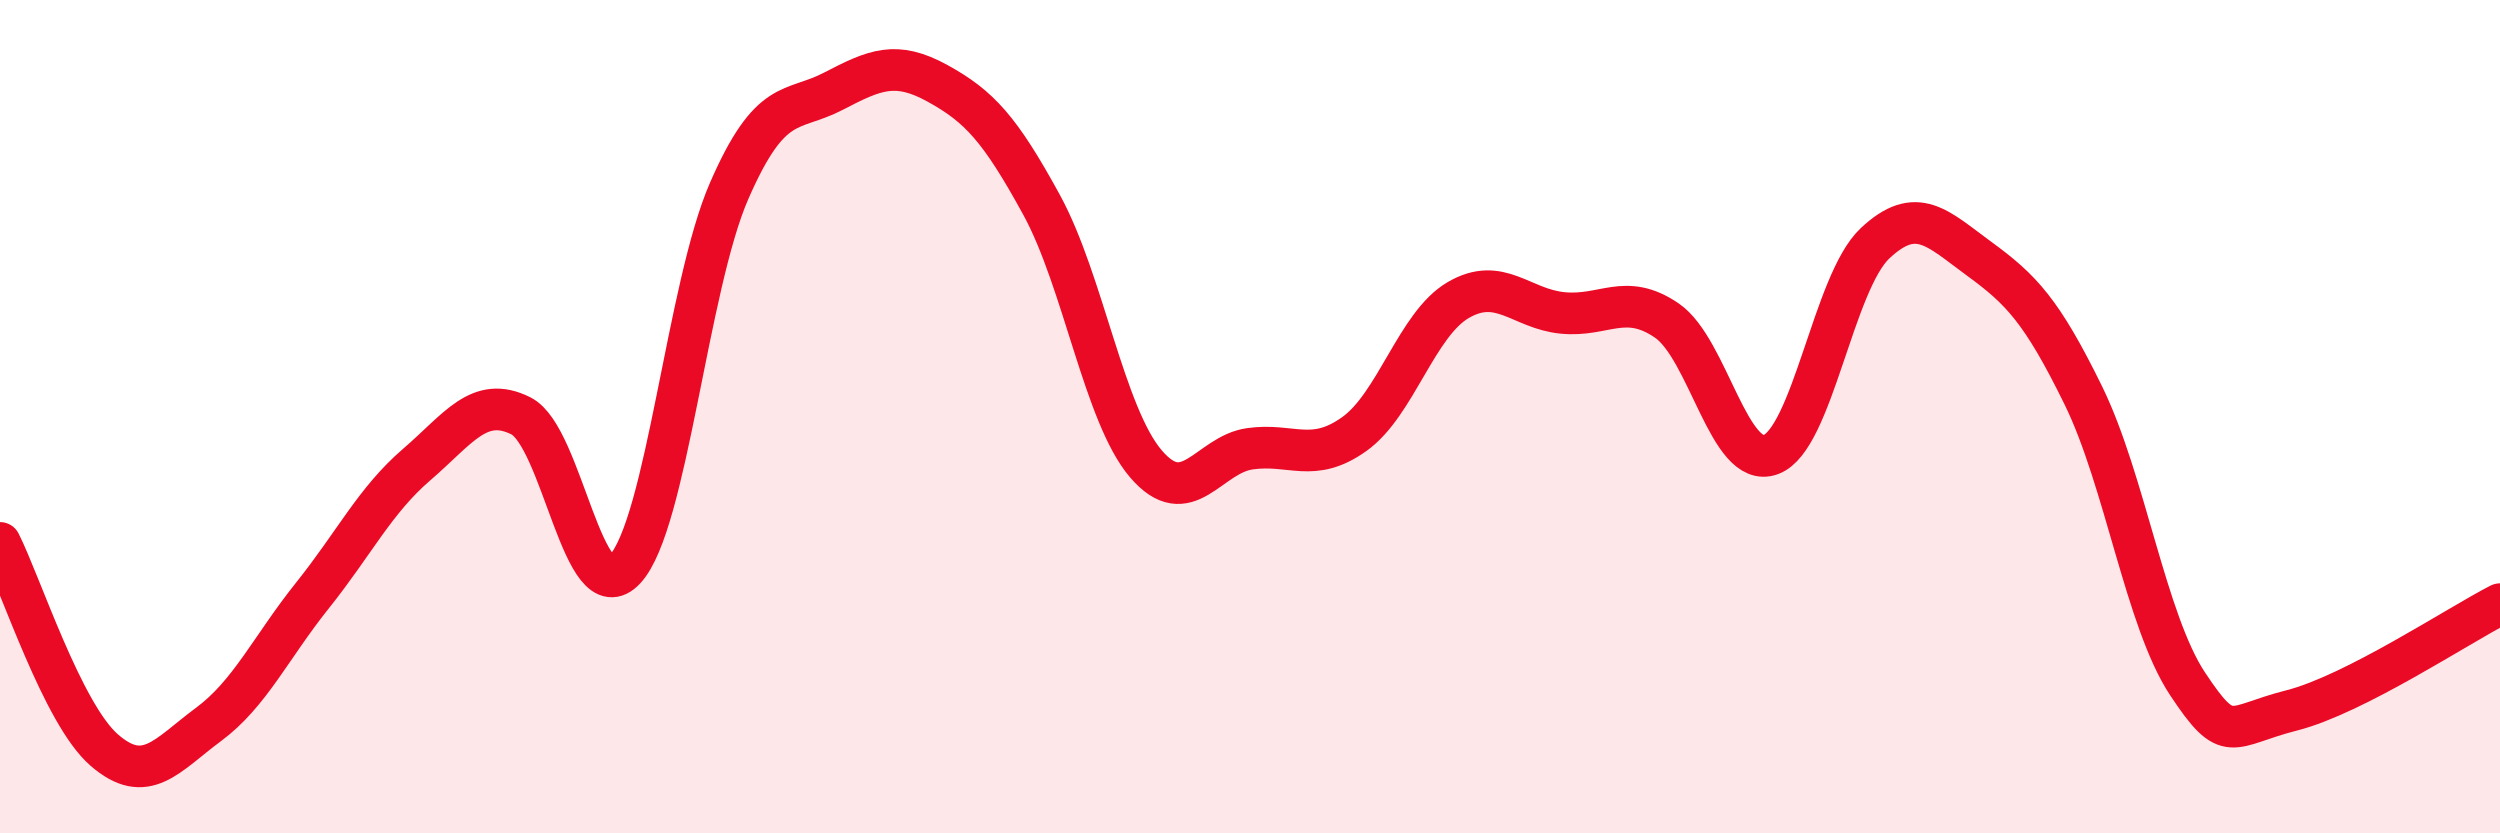 
    <svg width="60" height="20" viewBox="0 0 60 20" xmlns="http://www.w3.org/2000/svg">
      <path
        d="M 0,13.03 C 0.5,14.02 1.5,17.13 2.5,18 C 3.5,18.87 4,18.13 5,17.39 C 6,16.65 6.5,15.54 7.5,14.29 C 8.5,13.04 9,12.01 10,11.15 C 11,10.29 11.5,9.48 12.5,9.98 C 13.5,10.48 14,14.74 15,13.66 C 16,12.58 16.5,6.87 17.5,4.58 C 18.5,2.29 19,2.71 20,2.19 C 21,1.67 21.5,1.45 22.5,2 C 23.5,2.55 24,3.09 25,4.92 C 26,6.75 26.5,9.96 27.5,11.13 C 28.5,12.3 29,10.91 30,10.77 C 31,10.63 31.5,11.13 32.5,10.42 C 33.5,9.71 34,7.78 35,7.2 C 36,6.62 36.5,7.41 37.5,7.51 C 38.5,7.61 39,7.01 40,7.69 C 41,8.37 41.5,11.28 42.5,10.91 C 43.5,10.54 44,6.78 45,5.84 C 46,4.9 46.5,5.48 47.5,6.21 C 48.5,6.94 49,7.45 50,9.49 C 51,11.53 51.5,14.9 52.5,16.41 C 53.5,17.92 53.5,17.43 55,17.05 C 56.5,16.67 59,15.01 60,14.5L60 20L0 20Z"
        fill="#EB0A25"
        opacity="0.1"
        stroke-linecap="round"
        stroke-linejoin="round"
      />
      <path
        d="M 0,13.03 C 0.5,14.02 1.5,17.13 2.5,18 C 3.5,18.87 4,18.13 5,17.39 C 6,16.65 6.5,15.54 7.5,14.29 C 8.5,13.04 9,12.01 10,11.15 C 11,10.29 11.5,9.48 12.5,9.98 C 13.5,10.48 14,14.74 15,13.66 C 16,12.58 16.5,6.87 17.5,4.58 C 18.5,2.29 19,2.71 20,2.19 C 21,1.67 21.5,1.45 22.5,2 C 23.5,2.55 24,3.09 25,4.92 C 26,6.75 26.5,9.96 27.5,11.13 C 28.5,12.3 29,10.91 30,10.77 C 31,10.63 31.5,11.13 32.5,10.42 C 33.5,9.71 34,7.78 35,7.2 C 36,6.62 36.5,7.41 37.5,7.51 C 38.5,7.61 39,7.01 40,7.69 C 41,8.37 41.5,11.28 42.5,10.91 C 43.5,10.54 44,6.78 45,5.84 C 46,4.9 46.5,5.48 47.5,6.21 C 48.5,6.94 49,7.45 50,9.49 C 51,11.53 51.5,14.9 52.5,16.41 C 53.5,17.92 53.5,17.43 55,17.05 C 56.5,16.67 59,15.01 60,14.5"
        stroke="#EB0A25"
        stroke-width="1"
        fill="none"
        stroke-linecap="round"
        stroke-linejoin="round"
      />
    </svg>
  